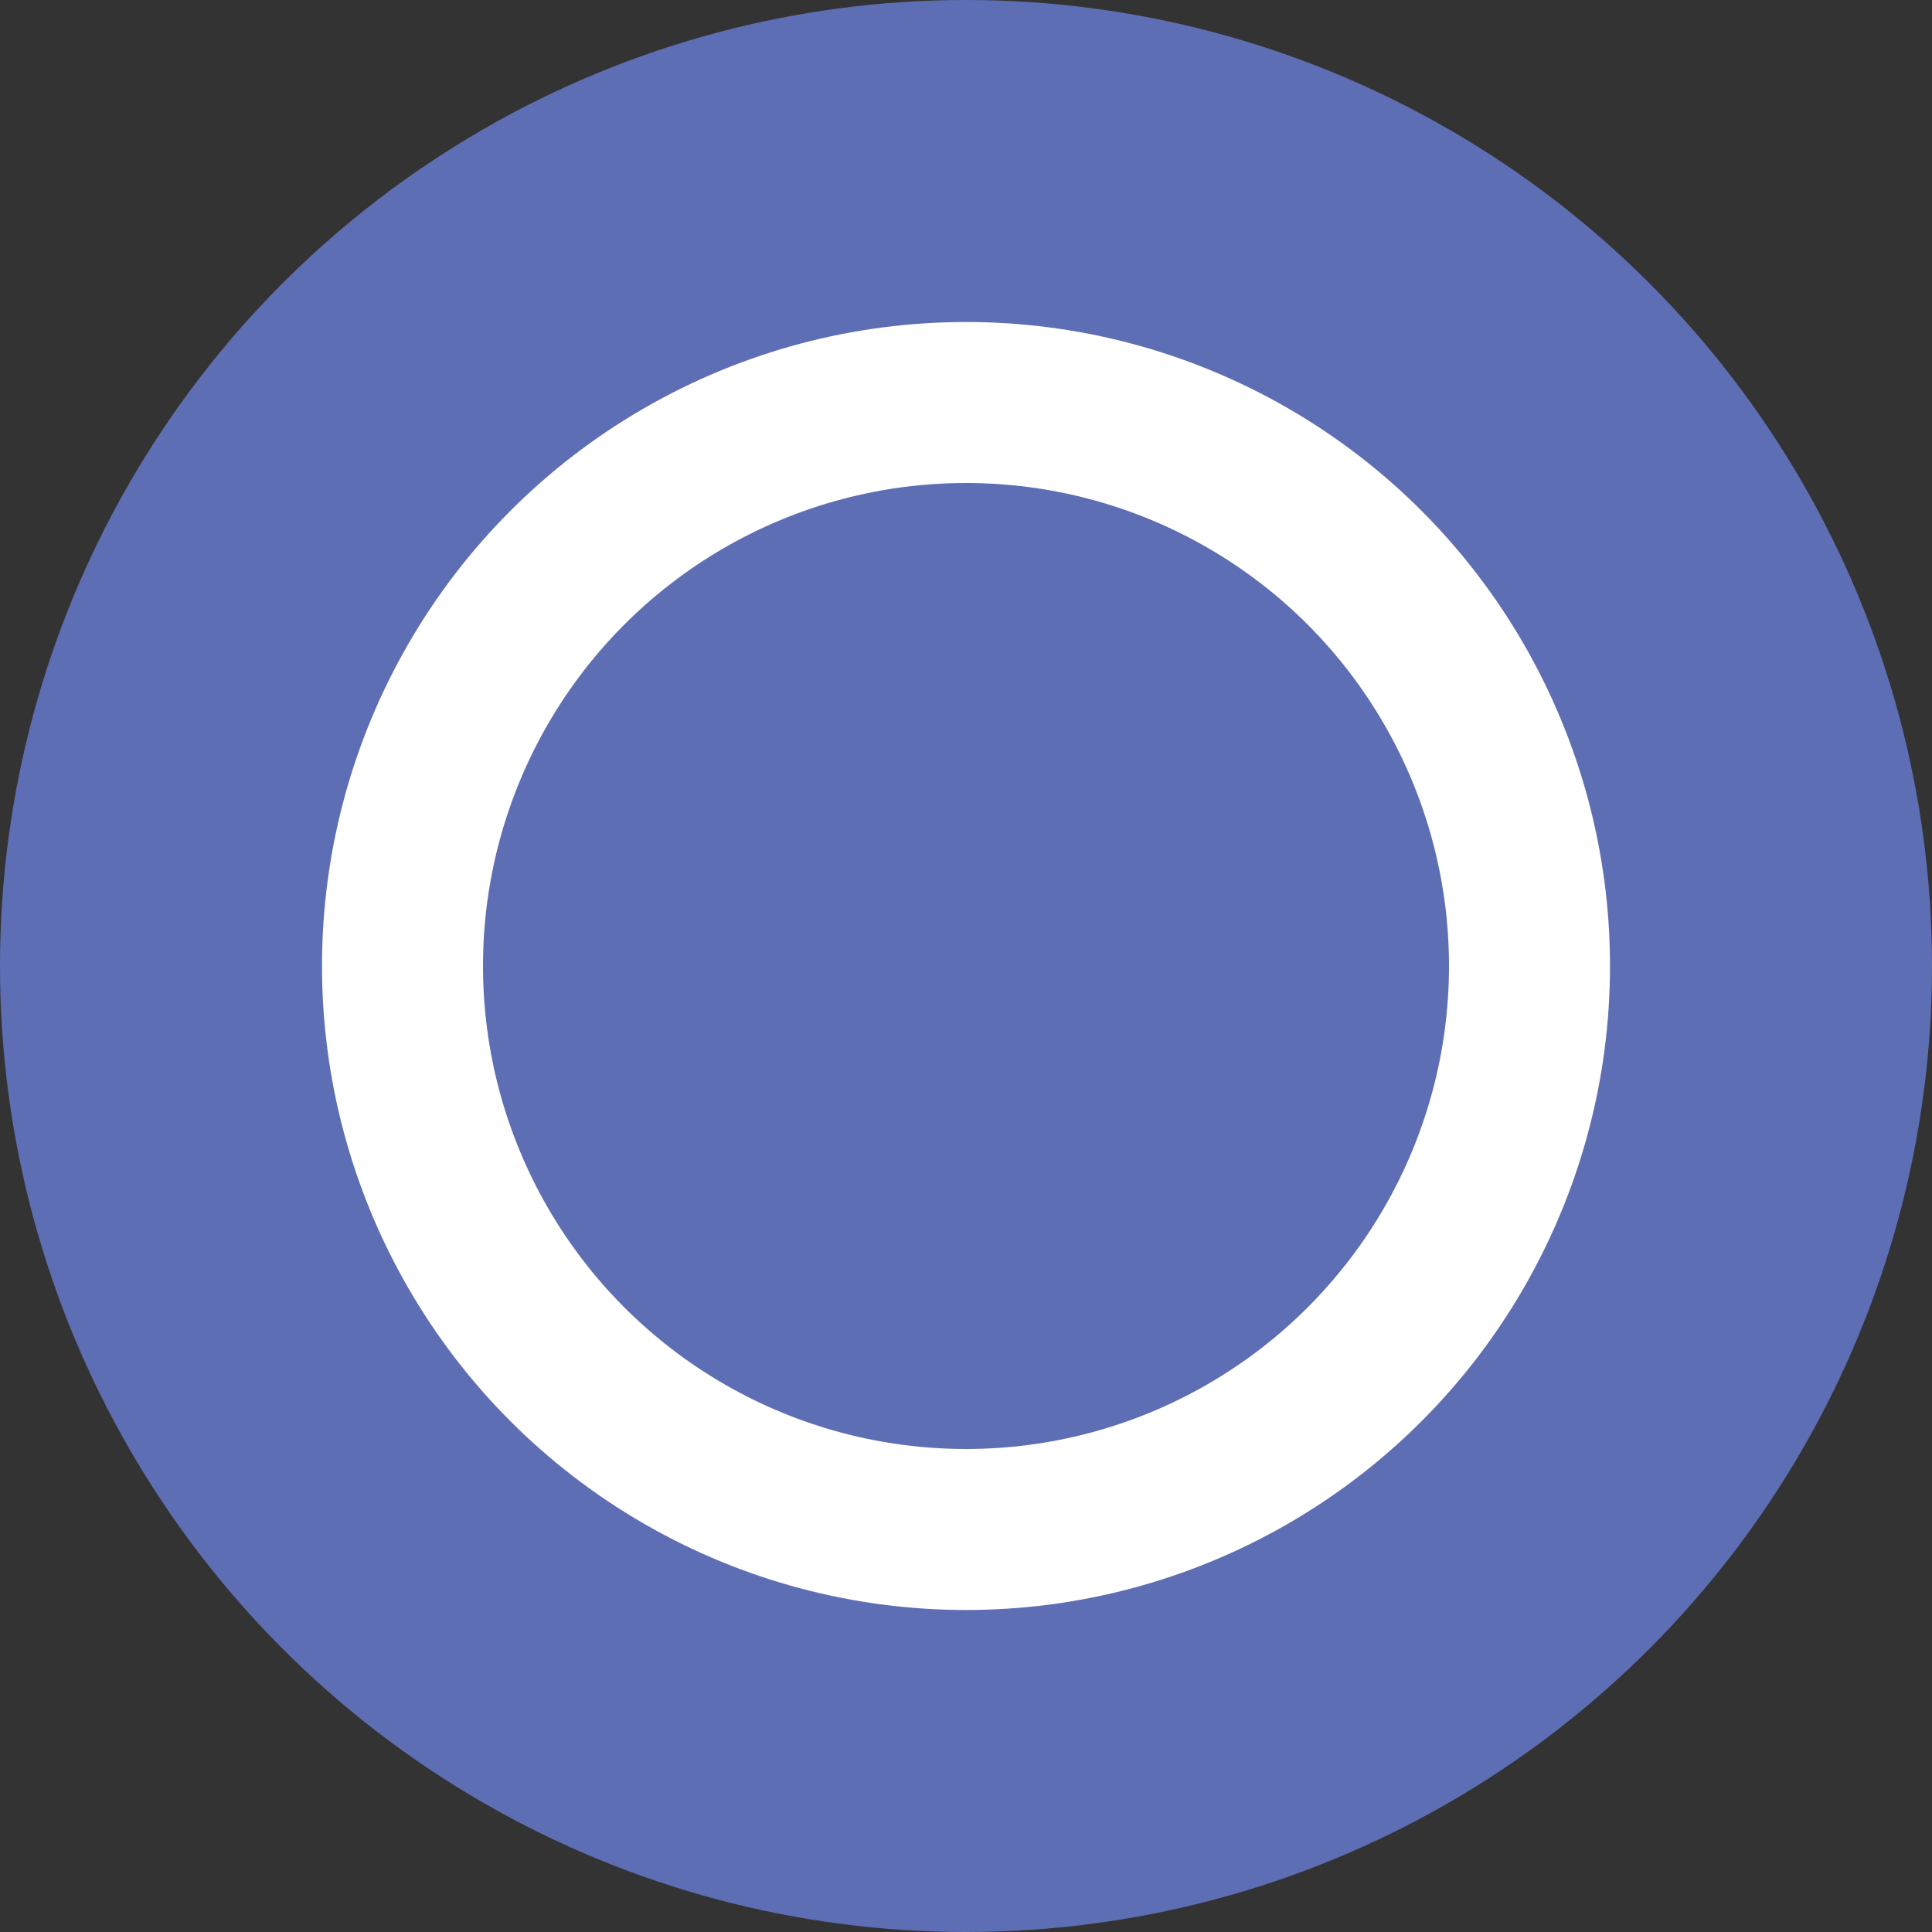 <?xml version="1.0" encoding="utf-8"?>
<!-- Generator: Adobe Illustrator 24.3.0, SVG Export Plug-In . SVG Version: 6.00 Build 0)  -->
<svg version="1.1" id="Layer_1" xmlns="http://www.w3.org/2000/svg" xmlns:xlink="http://www.w3.org/1999/xlink" x="0px" y="0px"
	 viewBox="0 0 12 12" style="enable-background:new 0 0 12 12;" xml:space="preserve">
<rect x="0" y="0" width="12" height="12" fill="#333333" stroke="none"/>
<style type="text/css">
	.st0{fill:#5E6EB4;}
	.st1{fill:none;}
	.st2{fill:none;stroke:#FFFFFF;}
</style>
<g id="Group_2622" transform="translate(-167 -1458)">
	<circle id="Ellipse_21" class="st0" cx="173" cy="1464" r="6"/>
	<g id="Ellipse_22" transform="translate(177 1468) rotate(180)">
		<circle class="st1" cx="4" cy="4" r="4"/>
		<circle class="st2" cx="4" cy="4" r="3.5"/>
	</g>
</g>
</svg>
